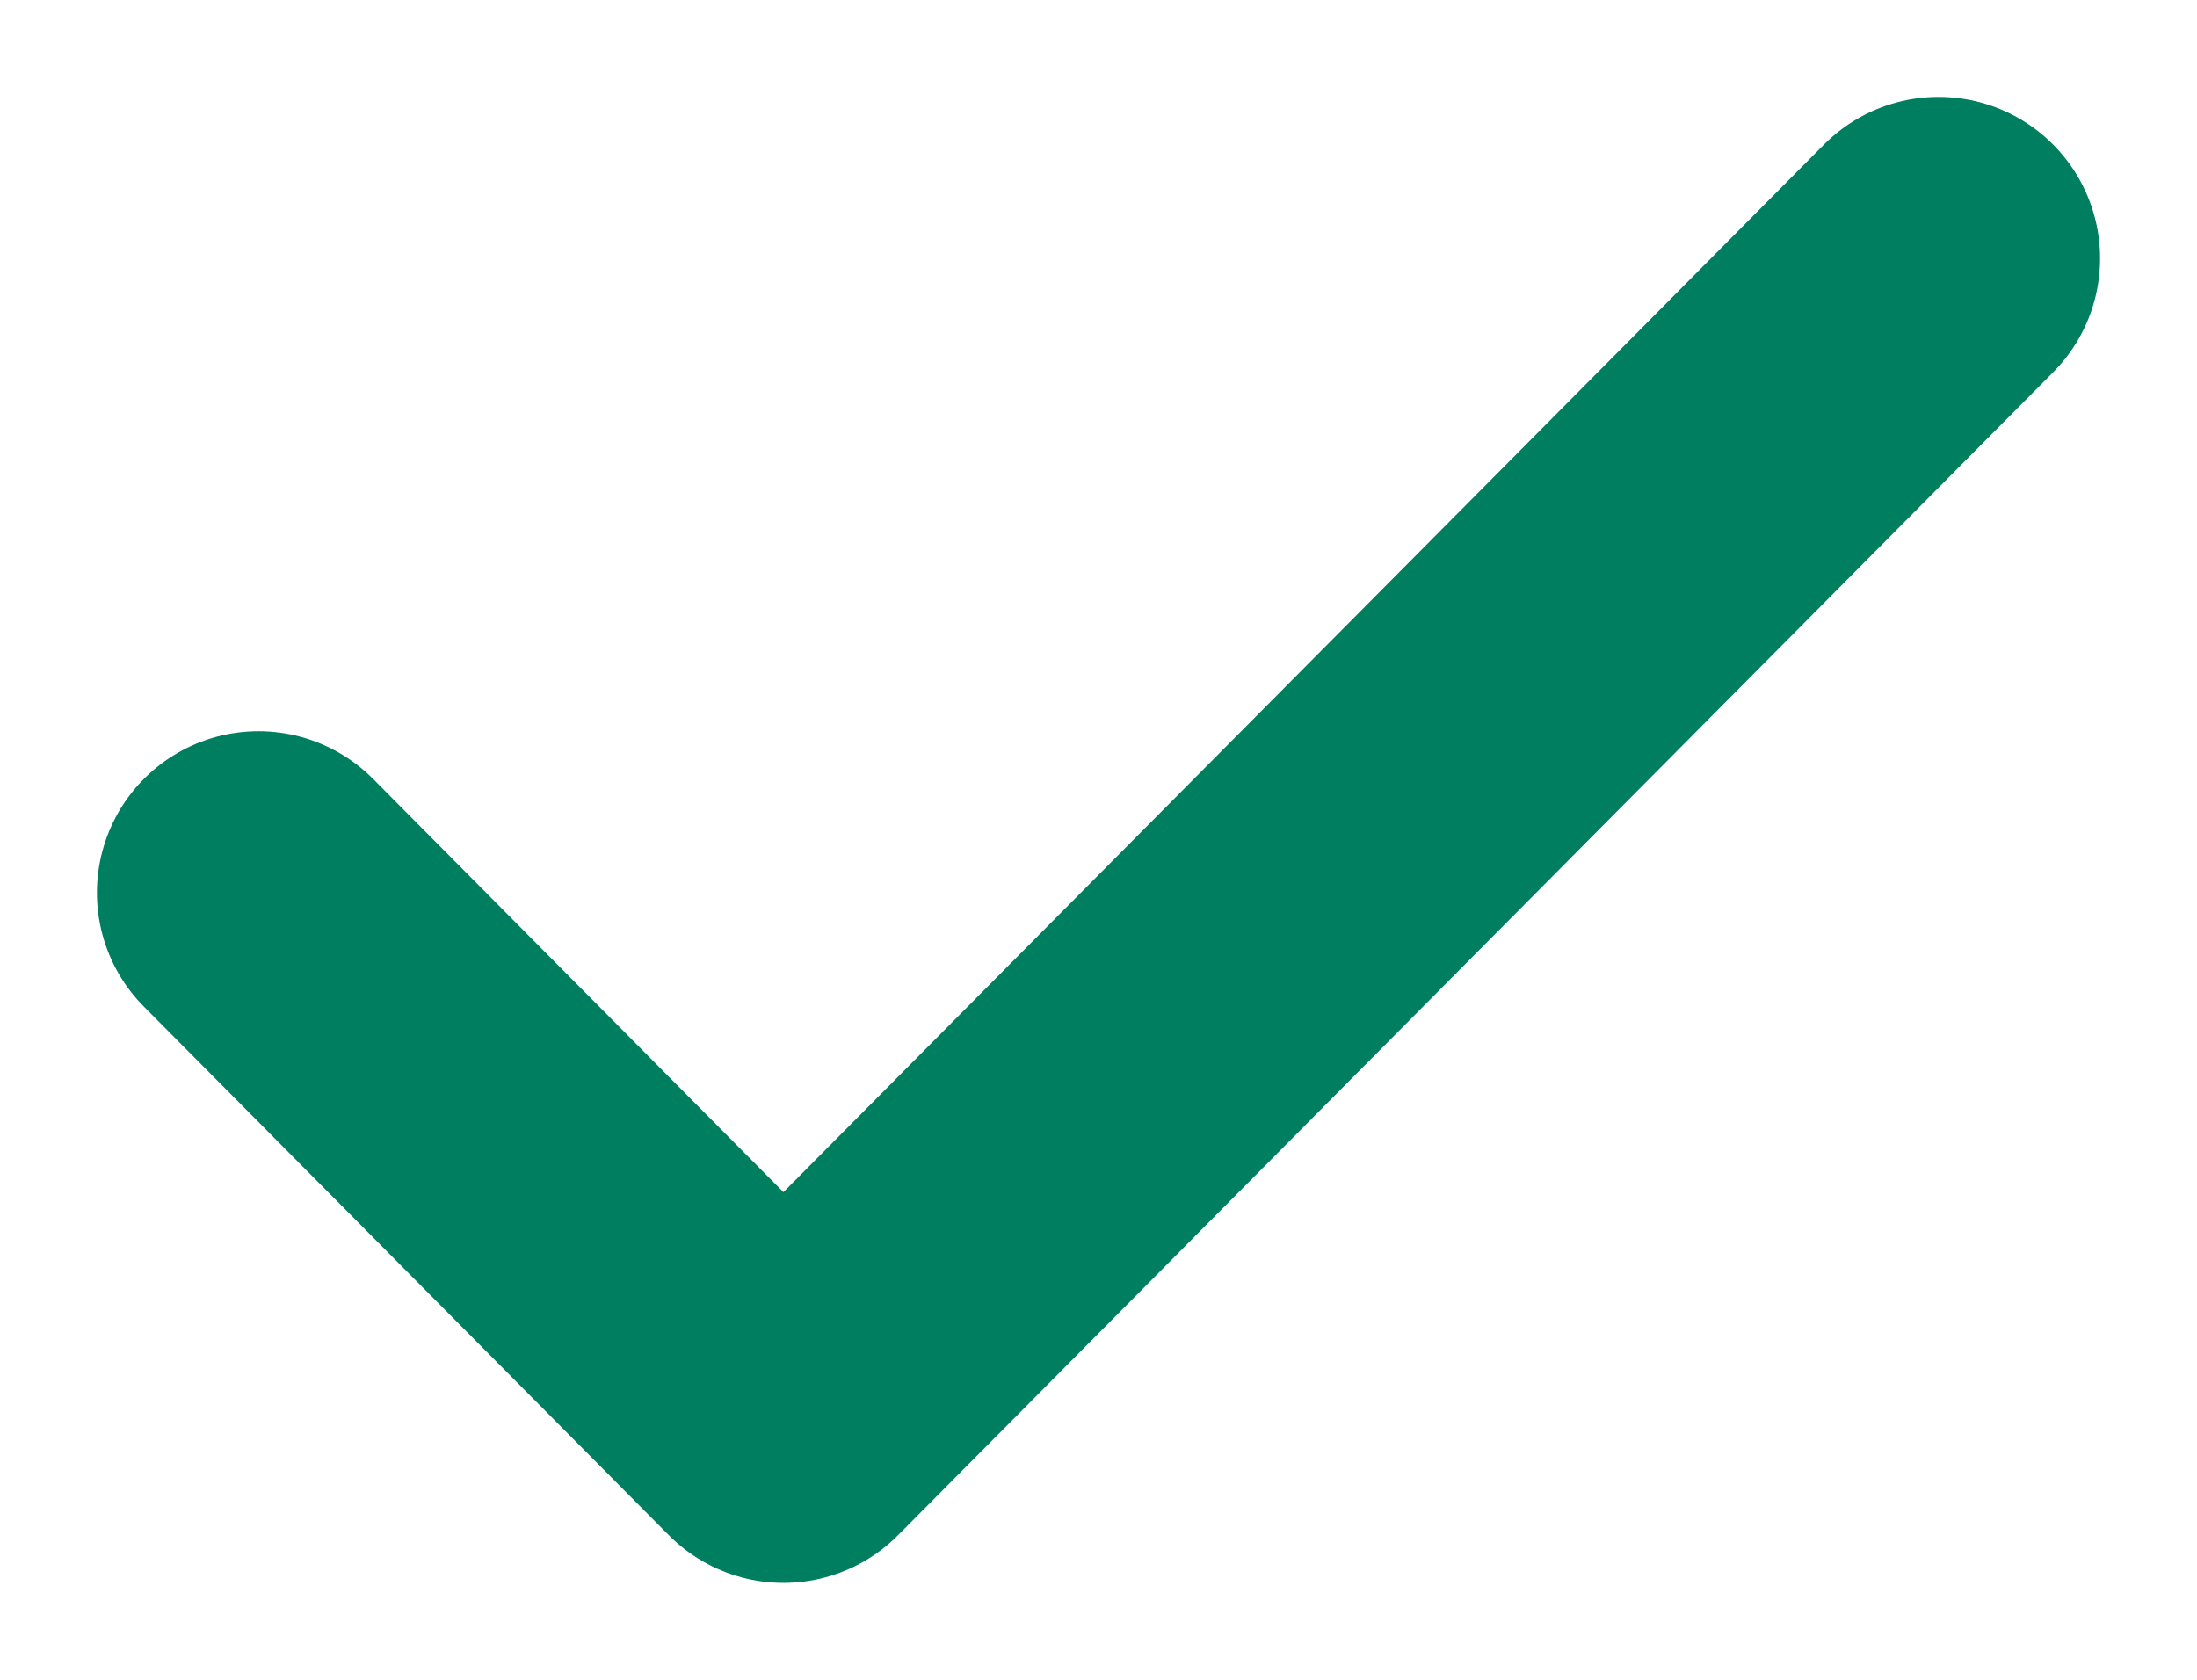 <svg width="17" height="13" viewBox="0 0 17 13" fill="none" xmlns="http://www.w3.org/2000/svg">
<path d="M15 2L6.062 11L2 6.909" stroke="#007E60" stroke-width="2.5" stroke-linecap="round" stroke-linejoin="round"/>
</svg>
